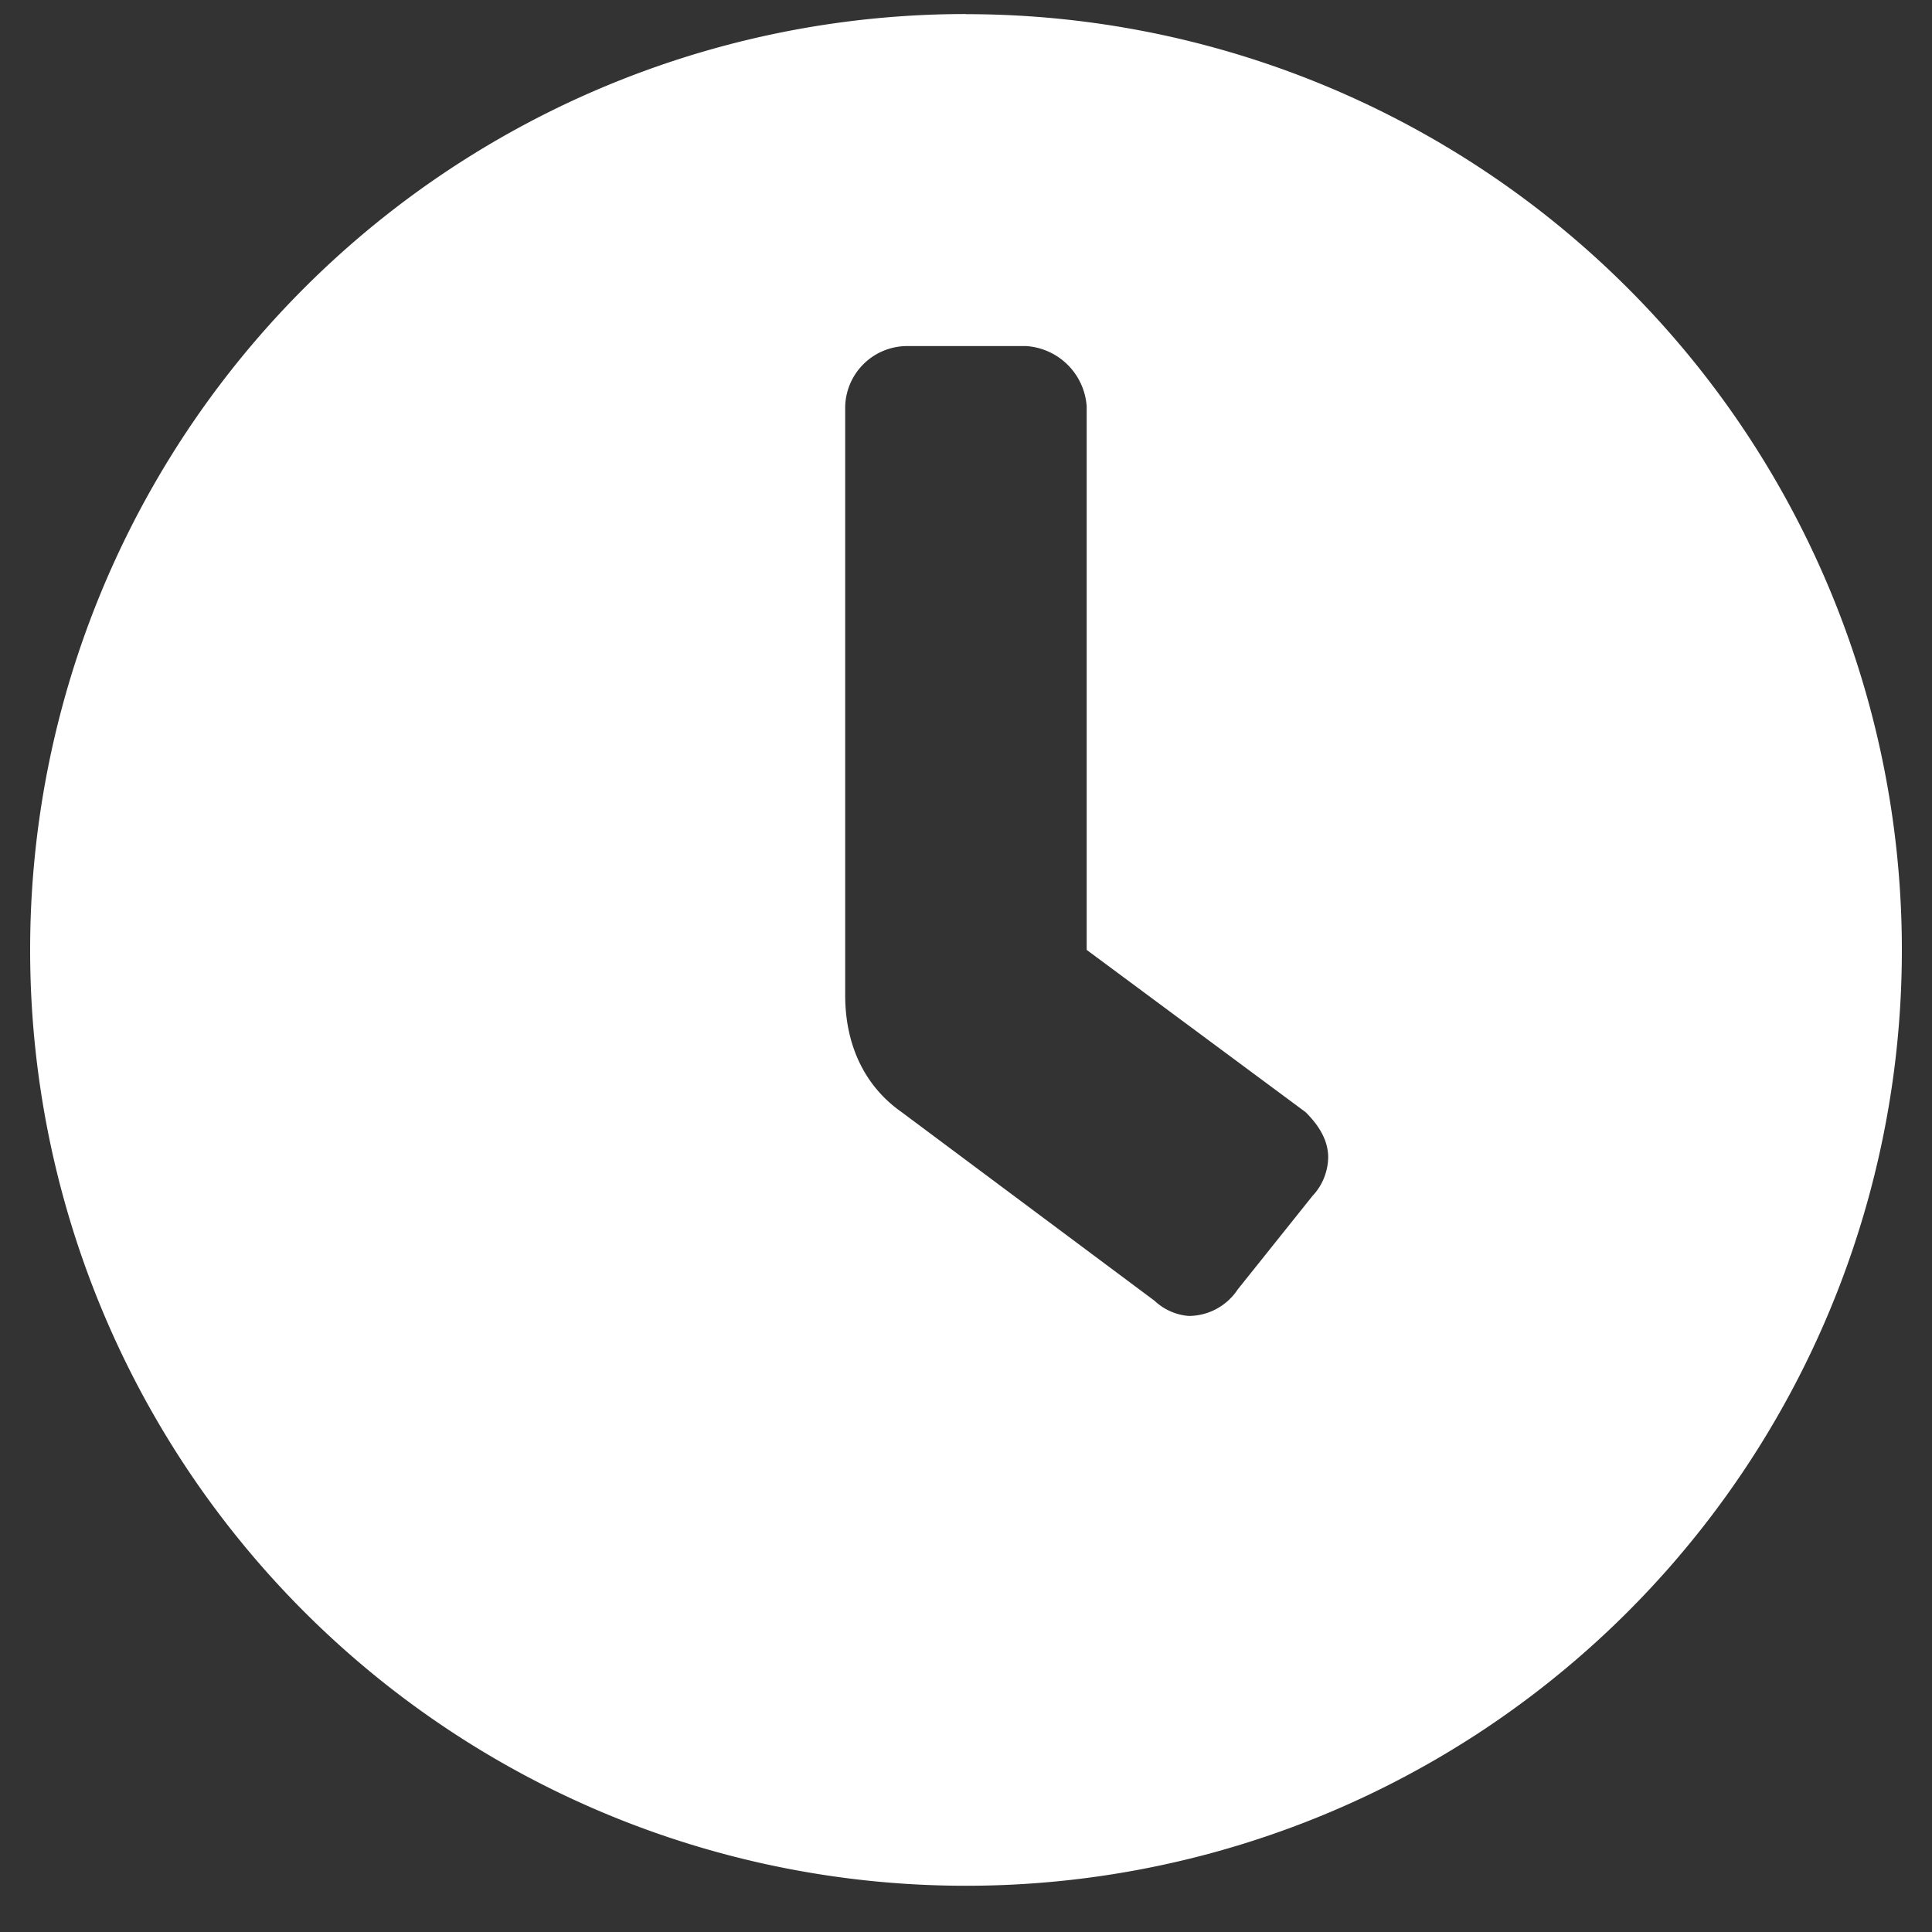 <svg xmlns="http://www.w3.org/2000/svg" width="15" height="15" fill="none" viewBox="0 0 15 15">
  <rect x="0" y="0" width="15" height="15" fill="#333333" stroke="none"/>
  <path fill="#fff"
    d="M7.5.11a7.264 7.264 0 0 1 7.266 7.265A7.264 7.264 0 0 1 7.5 14.641 7.264 7.264 0 0 1 .234 7.375 7.264 7.264 0 0 1 7.5.109Zm2.695 9.17a.448.448 0 0 0 .117-.294c0-.146-.087-.263-.175-.351l-1.7-1.26V3.156a.504.504 0 0 0-.468-.469H7.03a.482.482 0 0 0-.468.47v4.57c0 .38.146.703.439.908L8.965 10.1a.436.436 0 0 0 .264.117.457.457 0 0 0 .38-.205l.586-.733Z" />
</svg>